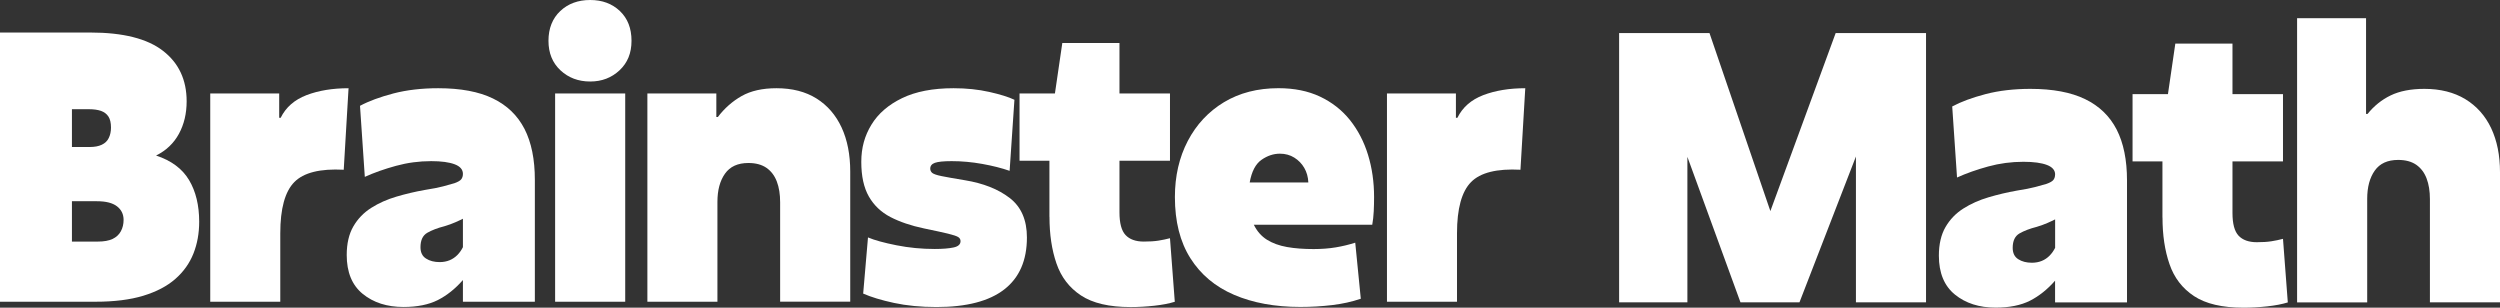 <svg width="1170" height="144" viewBox="0 0 1170 144" fill="none" xmlns="http://www.w3.org/2000/svg">
<rect x="0" y="0" width="1170" height="144" fill="#333333" stroke="none"/>
<path d="M0 141.234V15.223H42.294C57.598 15.223 68.936 18.075 76.306 23.808C83.677 29.514 87.349 37.393 87.349 47.418C87.349 53.124 86.143 58.205 83.731 62.633C81.319 67.062 77.754 70.458 73.037 72.795C80.166 75.131 85.312 78.962 88.475 84.26C91.638 89.558 93.219 96.079 93.219 103.768C93.219 109.147 92.334 114.092 90.539 118.629C88.743 123.167 85.929 127.161 82.069 130.53C78.21 133.926 73.198 136.534 67.06 138.409C60.895 140.283 53.444 141.207 44.706 141.207H0V141.234ZM41.785 51.113H33.664V68.801H41.946C44.251 68.801 46.154 68.448 47.628 67.741C49.129 67.035 50.228 66.002 50.898 64.59C51.595 63.177 51.943 61.547 51.943 59.699C51.943 57.471 51.541 55.759 50.737 54.537C49.933 53.314 48.78 52.445 47.279 51.901C45.779 51.385 43.929 51.113 41.758 51.113H41.785ZM45.403 94.15H33.664V113.06H45.752C48.62 113.06 50.925 112.652 52.667 111.837C54.382 111.022 55.695 109.827 56.553 108.251C57.411 106.675 57.84 104.909 57.84 102.926C57.84 100.236 56.794 98.117 54.731 96.541C52.667 94.965 49.558 94.177 45.403 94.177V94.15Z" fill="white"/>
<path d="M98.394 141.218V43.734H130.664V55.118H131.361C133.773 50.228 137.794 46.696 143.449 44.522C149.077 42.376 155.644 41.289 163.122 41.289L160.87 79.435C149.828 78.864 142.109 80.766 137.74 85.222C133.371 89.651 131.173 97.638 131.173 109.185V141.218H98.367H98.394Z" fill="white"/>
<path d="M216.646 81.364C216.646 79.381 215.386 77.886 212.84 76.908C210.294 75.93 206.622 75.414 201.797 75.414C196.142 75.414 190.674 76.147 185.314 77.615C179.953 79.082 175.102 80.793 170.733 82.777L168.482 49.521C172.636 47.294 177.836 45.392 184.108 43.734C190.379 42.104 197.375 41.289 205.094 41.289C215.574 41.289 224.124 42.892 230.717 46.098C237.337 49.304 242.242 54.059 245.485 60.362C248.702 66.665 250.31 74.599 250.31 84.162V141.218H216.646V131.057C213.081 135.132 209.168 138.257 204.906 140.43C200.645 142.577 195.284 143.663 188.852 143.663C181.133 143.663 174.78 141.626 169.768 137.55C164.756 133.475 162.264 127.389 162.264 119.347C162.264 113.994 163.309 109.511 165.373 105.952C167.437 102.393 170.224 99.513 173.735 97.285C177.246 95.057 181.159 93.319 185.475 92.041C189.79 90.765 194.239 89.705 198.849 88.89C202.521 88.319 205.362 87.749 207.319 87.233C209.275 86.716 211.044 86.2 212.679 85.738C214.287 85.168 215.359 84.543 215.869 83.891C216.378 83.239 216.646 82.396 216.646 81.364ZM216.646 102.366C215.735 102.828 214.555 103.398 213.108 104.023C211.661 104.675 209.972 105.273 208.015 105.871C204.799 106.686 202.119 107.718 199.975 108.941C197.857 110.164 196.785 112.419 196.785 115.679C196.785 118.124 197.643 119.917 199.385 121.004C201.1 122.118 203.245 122.661 205.764 122.661C207.479 122.661 209.034 122.363 210.428 121.792C211.795 121.221 213.028 120.379 214.046 119.347C215.091 118.287 215.949 117.065 216.646 115.679V102.366Z" fill="white"/>
<path d="M276.198 38.146C270.676 38.146 266.04 36.407 262.287 32.902C258.535 29.397 256.686 24.806 256.686 19.073C256.686 13.34 258.535 8.613 262.207 5.162C265.879 1.712 270.542 0 276.198 0C281.853 0 286.463 1.712 290.108 5.162C293.727 8.613 295.549 13.232 295.549 19.073C295.549 24.914 293.673 29.397 289.947 32.902C286.195 36.407 281.639 38.146 276.225 38.146H276.198ZM259.795 141.227V43.743H292.601V141.227H259.795Z" fill="white"/>
<path d="M302.976 141.218V43.734H335.246V54.765H335.943C339.052 50.69 342.751 47.402 347.066 44.957C351.381 42.512 356.822 41.289 363.389 41.289C370.759 41.289 377.004 42.892 382.124 46.098C387.243 49.304 391.156 53.841 393.863 59.656C396.57 65.497 397.91 72.371 397.91 80.304V141.191H365.104V94.65C365.104 90.928 364.595 87.667 363.55 84.95C362.504 82.206 360.896 80.087 358.725 78.566C356.527 77.044 353.713 76.283 350.256 76.283C345.297 76.283 341.652 77.941 339.293 81.282C336.935 84.597 335.755 88.999 335.755 94.487V141.218H302.949H302.976Z" fill="white"/>
<path d="M403.968 137.36L406.22 111.114C409.222 112.391 413.644 113.614 419.514 114.782C425.384 115.951 431.361 116.521 437.471 116.521C441.143 116.521 444.092 116.277 446.263 115.815C448.46 115.353 449.533 114.348 449.533 112.853C449.533 112.038 449.157 111.386 448.407 110.924C447.656 110.462 446.075 109.946 443.663 109.348C441.251 108.778 437.498 107.936 432.433 106.903C426.322 105.626 421.095 103.833 416.726 101.578C412.358 99.296 408.981 96.09 406.622 91.96C404.263 87.83 403.084 82.424 403.084 75.767C403.084 69.111 404.665 63.541 407.828 58.352C410.991 53.162 415.762 49.032 422.167 45.935C428.546 42.838 436.587 41.289 446.263 41.289C452.24 41.289 457.841 41.86 463.014 43.028C468.187 44.196 472.1 45.419 474.754 46.696L472.502 79.951C468.83 78.674 464.569 77.587 459.718 76.718C454.893 75.849 450.095 75.414 445.378 75.414C441.572 75.414 438.972 75.686 437.525 76.202C436.078 76.718 435.354 77.642 435.354 78.919C435.354 79.734 435.676 80.413 436.292 80.929C436.935 81.445 438.383 81.962 440.688 82.424C442.993 82.885 446.611 83.537 451.57 84.353C460.2 85.765 467.195 88.537 472.556 92.666C477.916 96.796 480.597 102.964 480.597 111.142C480.597 121.874 477.059 129.97 469.983 135.458C462.907 140.946 452.347 143.691 438.302 143.691C430.932 143.691 424.285 143.039 418.361 141.762C412.438 140.485 407.64 139.017 403.942 137.387L403.968 137.36Z" fill="white"/>
<path d="M491.132 101.482V75.236H477.141V43.747H493.705L497.162 20.109H523.911V43.747H547.551V75.236H523.911V99.39C523.911 104.416 524.849 107.948 526.752 109.986C528.655 112.024 531.496 113.056 535.302 113.056C537.955 113.056 540.234 112.92 542.11 112.621C544.013 112.322 545.808 111.942 547.551 111.48L549.802 141.231C547.149 142.046 543.959 142.671 540.234 143.078C536.481 143.486 532.782 143.703 529.111 143.703C519.086 143.703 511.367 141.883 505.9 138.269C500.432 134.656 496.599 129.656 494.428 123.299C492.23 116.941 491.158 109.687 491.158 101.509L491.132 101.482Z" fill="white"/>
<path d="M636.826 139.817C632.672 141.23 628.223 142.208 623.452 142.778C618.681 143.349 613.696 143.648 608.523 143.648C596.676 143.648 586.331 141.746 577.539 137.969C568.721 134.193 561.914 128.46 557.089 120.825C552.265 113.191 549.853 103.654 549.853 92.216C549.853 82.408 551.863 73.659 555.883 65.97C559.903 58.282 565.559 52.223 572.795 47.848C580.059 43.474 588.555 41.273 598.338 41.273C605.709 41.273 612.168 42.578 617.77 45.213C623.345 47.848 628.008 51.489 631.761 56.162C635.486 60.835 638.327 66.242 640.23 72.437C642.133 78.631 643.071 85.206 643.071 92.216C643.071 94.444 643.018 96.645 642.911 98.873C642.803 101.1 642.562 103.193 642.214 105.176H586.786C588.287 108.219 590.324 110.555 592.924 112.186C595.524 113.816 598.66 114.957 602.332 115.609C606.004 116.261 610.158 116.56 614.768 116.56C618.574 116.56 622.005 116.288 625.114 115.772C628.223 115.256 631.278 114.522 634.253 113.571L636.853 139.817H636.826ZM599.008 71.921C596.006 71.921 593.138 72.871 590.378 74.8C587.617 76.73 585.768 80.261 584.857 85.397H612.302C612.195 82.843 611.552 80.56 610.399 78.577C609.247 76.594 607.692 74.991 605.736 73.768C603.779 72.545 601.528 71.921 599.008 71.921Z" fill="white"/>
<path d="M649.099 141.218V43.734H681.369V55.118H682.066C684.478 50.228 688.499 46.696 694.154 44.522C699.782 42.376 706.349 41.289 713.827 41.289L711.576 79.435C700.533 78.864 692.814 80.766 688.445 85.222C684.076 89.651 681.878 97.638 681.878 109.185V141.218H649.072H649.099Z" fill="white"/>
<path d="M814.543 141.496L789.698 73.41V141.496H757.749V15.484H800.043L828.534 98.786L859.089 15.484H901.383V141.496H868.577V73.246L842.15 141.496H814.517H814.543Z" fill="white"/>
<path d="M961.801 81.665C961.801 79.681 960.541 78.187 957.995 77.209C955.475 76.231 951.776 75.715 946.952 75.715C941.323 75.715 935.829 76.448 930.468 77.915C925.108 79.382 920.257 81.094 915.888 83.078L913.637 49.822C917.791 47.594 922.991 45.692 929.262 44.035C935.534 42.405 942.53 41.59 950.222 41.59C960.702 41.59 969.252 43.193 975.845 46.399C982.465 49.605 987.37 54.359 990.613 60.663C993.829 66.966 995.438 74.9 995.438 84.463V141.519H961.774V131.358C958.209 135.433 954.296 138.557 950.034 140.731C945.773 142.877 940.412 143.964 933.98 143.964C926.261 143.964 919.908 141.926 914.896 137.851C909.884 133.776 907.392 127.69 907.392 119.648C907.392 114.295 908.437 109.812 910.501 106.253C912.564 102.694 915.352 99.814 918.863 97.586C922.374 95.358 926.287 93.619 930.603 92.342C934.918 91.065 939.367 90.006 943.977 89.191C947.649 88.62 950.463 88.049 952.446 87.533C954.403 87.017 956.199 86.501 957.807 86.039C959.415 85.469 960.487 84.844 960.996 84.192C961.506 83.539 961.774 82.697 961.774 81.665H961.801ZM961.801 102.667C960.889 103.129 959.71 103.699 958.263 104.324C956.815 104.976 955.127 105.574 953.17 106.172C949.954 106.987 947.274 108.019 945.129 109.242C943.012 110.464 941.94 112.719 941.94 115.98C941.94 118.425 942.798 120.218 944.54 121.305C946.255 122.419 948.399 122.962 950.919 122.962C952.634 122.962 954.189 122.663 955.582 122.093C956.976 121.522 958.182 120.68 959.201 119.648C960.246 118.588 961.104 117.365 961.801 115.98V102.667Z" fill="white"/>
<path d="M1012.02 101.779V75.533H998.033V44.044H1014.6L1018.05 20.406H1044.8V44.044H1068.44V75.533H1044.8V99.687C1044.8 104.713 1045.74 108.245 1047.64 110.283C1049.55 112.32 1052.39 113.353 1056.19 113.353C1058.85 113.353 1061.13 113.217 1063 112.918C1064.91 112.619 1066.7 112.239 1068.44 111.777L1070.69 141.528C1068.04 142.343 1064.85 142.967 1061.13 143.375C1057.37 143.783 1053.68 144 1050 144C1039.98 144 1032.26 142.18 1026.79 138.566C1021.32 134.952 1017.49 129.953 1015.32 123.596C1013.12 117.238 1012.05 109.984 1012.05 101.806L1012.02 101.779Z" fill="white"/>
<path d="M1137.2 93.21C1137.2 89.488 1136.69 86.228 1135.64 83.511C1134.6 80.767 1132.99 78.648 1130.82 77.126C1128.62 75.605 1125.81 74.844 1122.35 74.844C1117.39 74.844 1113.75 76.501 1111.39 79.843C1109.03 83.158 1107.85 87.586 1107.85 93.047V141.518H1075.04V8.523H1107.31V53.326H1108.01C1111.01 49.604 1114.6 46.697 1118.81 44.659C1123.02 42.621 1128.27 41.589 1134.6 41.589C1142.08 41.589 1148.45 43.192 1153.76 46.398C1159.04 49.604 1163.09 54.141 1165.85 59.955C1168.61 65.797 1170 72.67 1170 80.604V141.491H1137.2V93.183V93.21Z" fill="white"/>
</svg>

